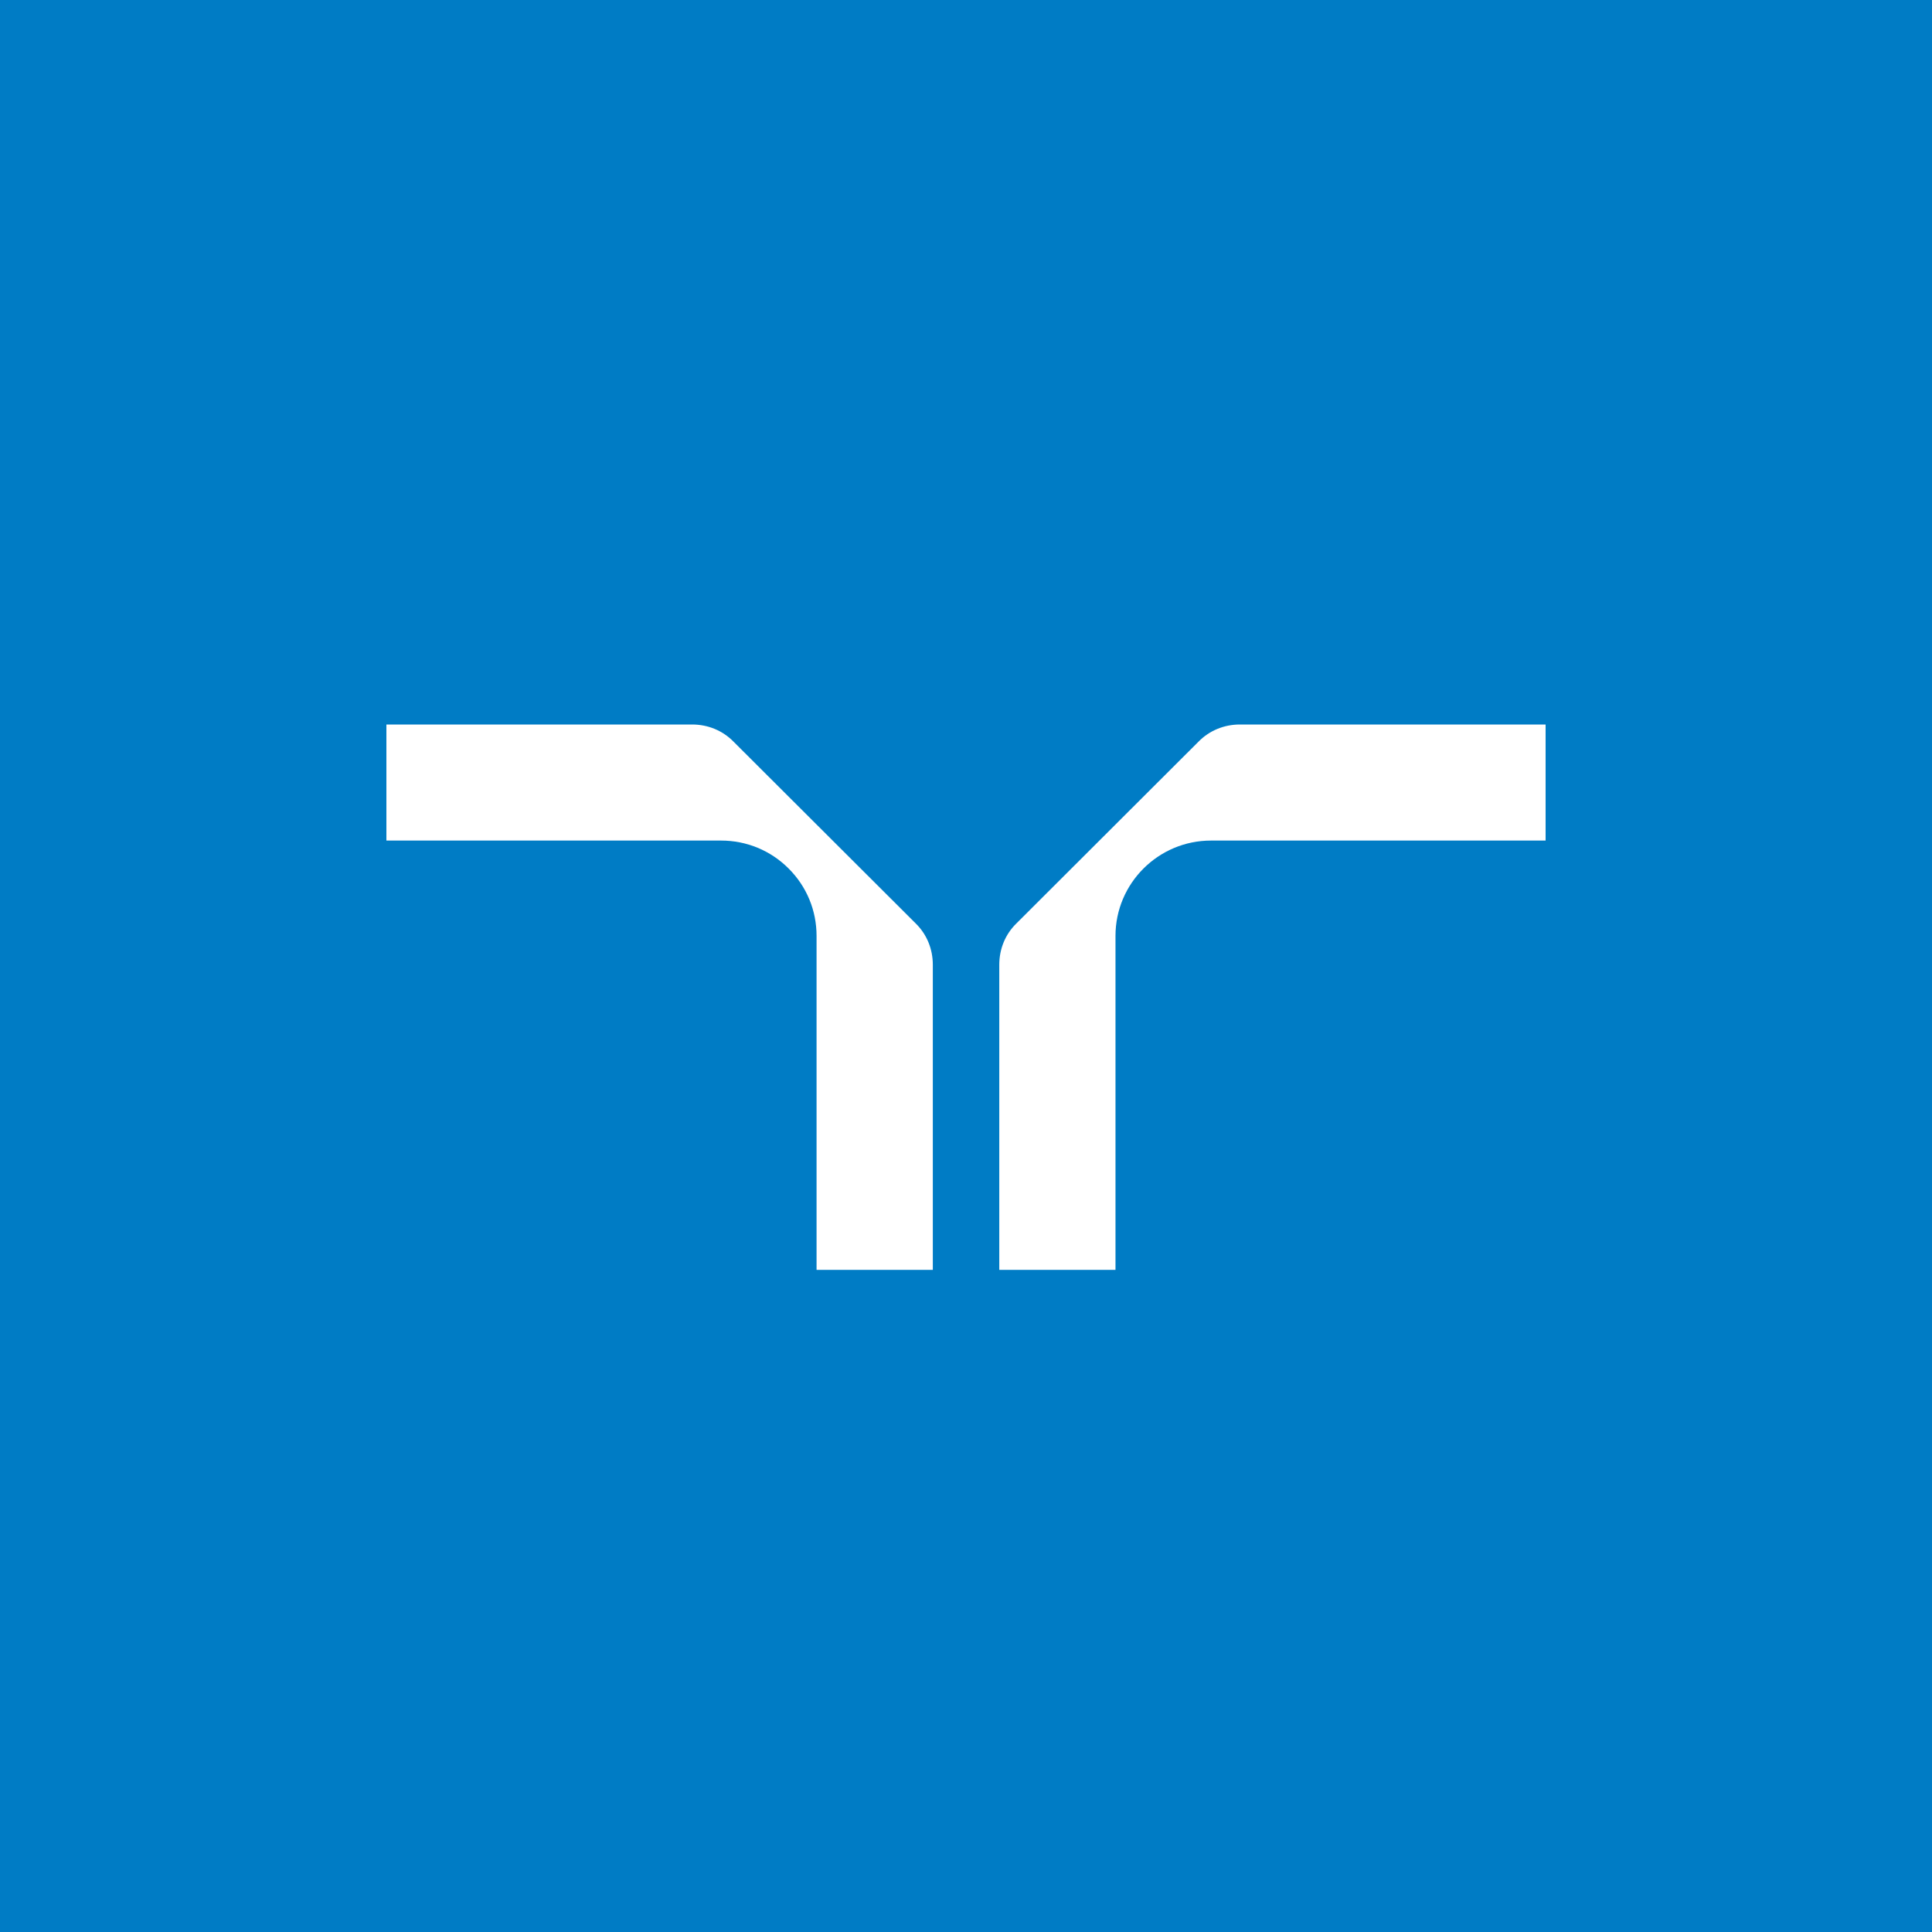 <svg width="40" height="40" viewBox="0 0 40 40" fill="none" xmlns="http://www.w3.org/2000/svg">
<rect width="40" height="40" fill="#007CC5"/>
<path d="M18.958 19.118C18.958 19.118 15.188 15.355 15.187 15.355C14.962 15.126 14.659 15 14.329 15H8V17.403H14.929C15.457 17.403 15.954 17.608 16.327 17.981C16.701 18.354 16.906 18.849 16.906 19.377V26.291H19.313V19.974C19.313 19.646 19.187 19.342 18.958 19.118Z" fill="white"/>
<path d="M25.671 15C25.343 15 25.038 15.126 24.814 15.355L21.044 19.118C20.814 19.342 20.689 19.646 20.689 19.974V26.291H23.095V19.377C23.095 18.288 23.982 17.403 25.073 17.403H32V15H25.671Z" fill="white"/>
</svg>
